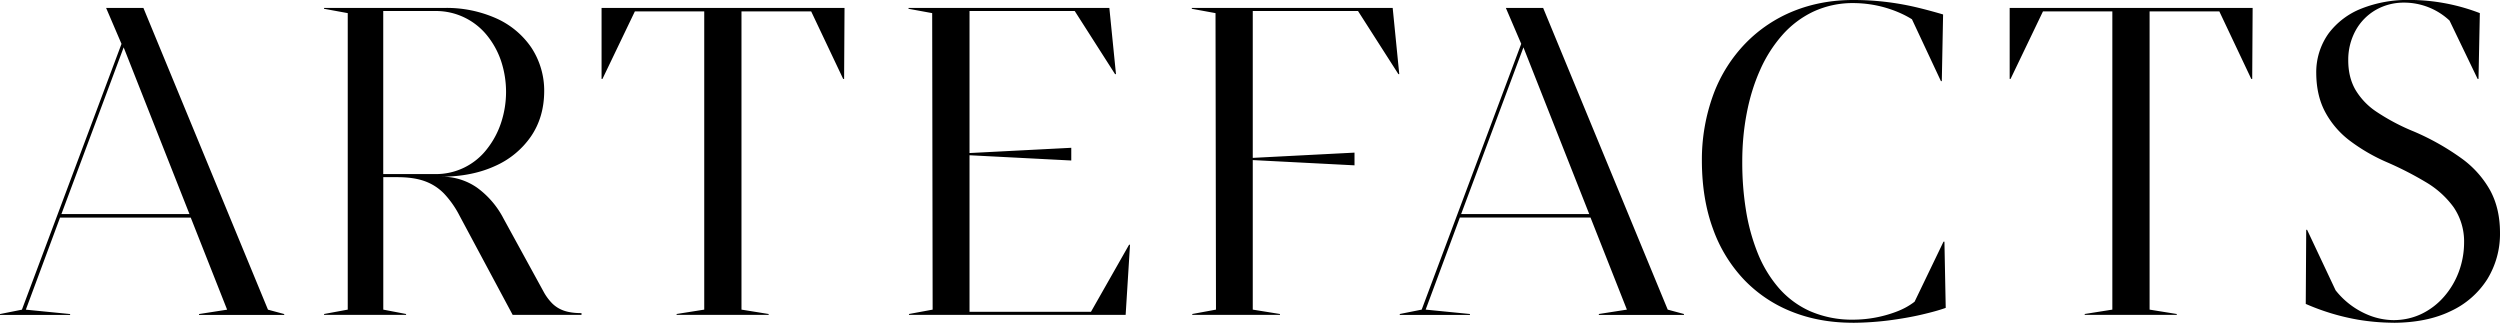 <svg xmlns="http://www.w3.org/2000/svg" fill="none" fill-rule="evenodd" stroke="#000" stroke-linejoin="bevel" stroke-miterlimit="10" stroke-width=".5" font-family="Times New Roman" font-size="16" overflow="visible" style="font-variant-ligatures:none" viewBox="14.57 -129.43 543 70.11">
  <path fill="#000" fill-rule="nonzero" stroke="none" d="M72.77-62.18 45.72-127.7h-8.1l3.34 7.8-21.63 57.73-4.76.95v.2H29.8v-.2l-9.62-.95 7.43-20H56l7.9 20-6.1.95v.2h18.5v-.2l-3.52-.95ZM27.91-82.94l13.52-36.2 14.29 36.2H27.91Zm57.04 21.9h17.82v-.19l-4.95-.95v-28.77h3.04c2.3 0 4.26.27 5.88.84s3.04 1.47 4.25 2.7a20.83 20.83 0 0 1 3.4 4.84l11.53 21.53h14.95v-.38c-1.48 0-2.73-.17-3.74-.51a6.73 6.73 0 0 1-2.6-1.58 11.3 11.3 0 0 1-1.95-2.67l-8.66-15.81a19.13 19.13 0 0 0-5.72-6.67 13.28 13.28 0 0 0-7.71-2.39c4.41-.02 8.29-.8 11.62-2.33a18.55 18.55 0 0 0 7.8-6.44c1.88-2.76 2.83-6 2.86-9.7a17 17 0 0 0-2.83-9.63 18.19 18.19 0 0 0-7.6-6.3 26.5 26.5 0 0 0-11.09-2.26h-26.3v.19l5.15.94v64.4l-5.14.95v.19Zm12.86-30.58v-35.42h11.34a14.26 14.26 0 0 1 11.28 5.4 17.88 17.88 0 0 1 3.02 5.6 21.34 21.34 0 0 1 0 13.13 18.6 18.6 0 0 1-3.02 5.73 13.96 13.96 0 0 1-11.28 5.56H97.81Zm63.71 30.58h20v-.19l-5.9-.95v-64.77h15.14l6.95 14.67h.2l.09-15.43h-52.77v15.43h.19l7.04-14.67h15.07v64.77l-6 .95v.19Zm50.48 0h47.06l.95-15.24h-.2l-8.28 14.57h-26.38v-34l22.1 1.14v-2.76l-22.1 1.14v-30.85H248l8.76 13.71h.2l-1.44-14.38H211.9v.19l5.14.94.1 64.4-5.14.95v.19Zm61.53 0h19.05v-.19l-5.91-.95v-32.48l22.1 1.14v-2.76l-22.1 1.14v-31.9h22.86l8.77 13.71h.19l-1.43-14.38h-43.63v.19l5.15.94.1 64.4-5.15.95v.19Zm103.27-1.14-27.06-65.53h-8.1l3.34 7.8-21.62 57.73-4.76.95v.2h15.24v-.2l-9.62-.95 7.43-20h28.38l7.9 20-6.09.95v.2h18.48v-.2l-3.52-.95Zm-44.87-20.76 13.53-36.2 14.29 36.2h-27.82Zm85.06 23.62a65.8 65.8 0 0 0 7.86-.52c2.58-.34 4.94-.75 7.08-1.25 2.14-.5 3.9-.98 5.25-1.47l-.28-14.38h-.2l-6.28 13.04c-1.16.9-2.5 1.63-4.03 2.2a26.68 26.68 0 0 1-9.3 1.7 22.8 22.8 0 0 1-9.39-1.85 19.63 19.63 0 0 1-6.83-5.09 26.8 26.8 0 0 1-4.56-7.6 43.3 43.3 0 0 1-2.54-9.38c-.53-3.37-.8-6.85-.78-10.46 0-3.6.32-7.08.97-10.45.64-3.37 1.61-6.5 2.9-9.39a29.44 29.44 0 0 1 4.83-7.6 20.98 20.98 0 0 1 6.75-5.09 20.23 20.23 0 0 1 8.65-1.85c2.4.01 4.7.34 6.91.97 2.2.64 4.16 1.49 5.85 2.55l6.29 13.43h.19l.28-14.48c-2.04-.6-4.07-1.15-6.08-1.62a59.45 59.45 0 0 0-13.54-1.52c-4.6.01-8.88.81-12.84 2.4a30.36 30.36 0 0 0-10.4 6.95 31.91 31.91 0 0 0-6.98 11.02 41.05 41.05 0 0 0-2.55 14.68c.02 5.47.83 10.36 2.42 14.68a31.3 31.3 0 0 0 6.75 11.03 29.2 29.2 0 0 0 10.36 6.94c4 1.6 8.41 2.4 13.24 2.4Zm50.37-1.72h20v-.19l-5.9-.95v-64.77h15.15l6.94 14.67h.2l.09-15.43h-52.77v15.43h.19l7.04-14.67h15.07v64.77l-6 .95v.19Zm67.16 1.72c4.84-.03 8.98-.89 12.4-2.56a18.68 18.68 0 0 0 7.89-6.91 18.8 18.8 0 0 0 2.76-10.06c0-3.5-.7-6.56-2.11-9.18a21.36 21.36 0 0 0-6.26-7.01 53.8 53.8 0 0 0-10.3-5.81 45.45 45.45 0 0 1-8.15-4.3 14.78 14.78 0 0 1-4.65-4.9c-1-1.8-1.5-3.91-1.49-6.33a13.2 13.2 0 0 1 1.62-6.46 11.62 11.62 0 0 1 4.3-4.4 12.21 12.21 0 0 1 6.18-1.62 14.43 14.43 0 0 1 9.9 3.9l6.1 12.67h.19l.29-14.29a42.68 42.68 0 0 0-15.43-2.86 27.1 27.1 0 0 0-10.25 1.86 16.4 16.4 0 0 0-7.16 5.4 14.46 14.46 0 0 0-2.69 8.66c.02 3.21.66 6.02 1.93 8.4a19.16 19.16 0 0 0 5.32 6.22 39.39 39.39 0 0 0 8.09 4.7 72.63 72.63 0 0 1 8.46 4.33 19.94 19.94 0 0 1 6.01 5.41 13.16 13.16 0 0 1 2.3 7.7 18.3 18.3 0 0 1-1.15 6.37 17.47 17.47 0 0 1-3.19 5.38 15.24 15.24 0 0 1-4.82 3.72c-1.86.9-3.88 1.37-6.08 1.39a14.74 14.74 0 0 1-5.27-1 17.44 17.44 0 0 1-7.4-5.48l-6.19-13.14h-.19l-.1 16.1a49.22 49.22 0 0 0 11.43 3.44 48 48 0 0 0 7.72.65Z"/>
</svg>
